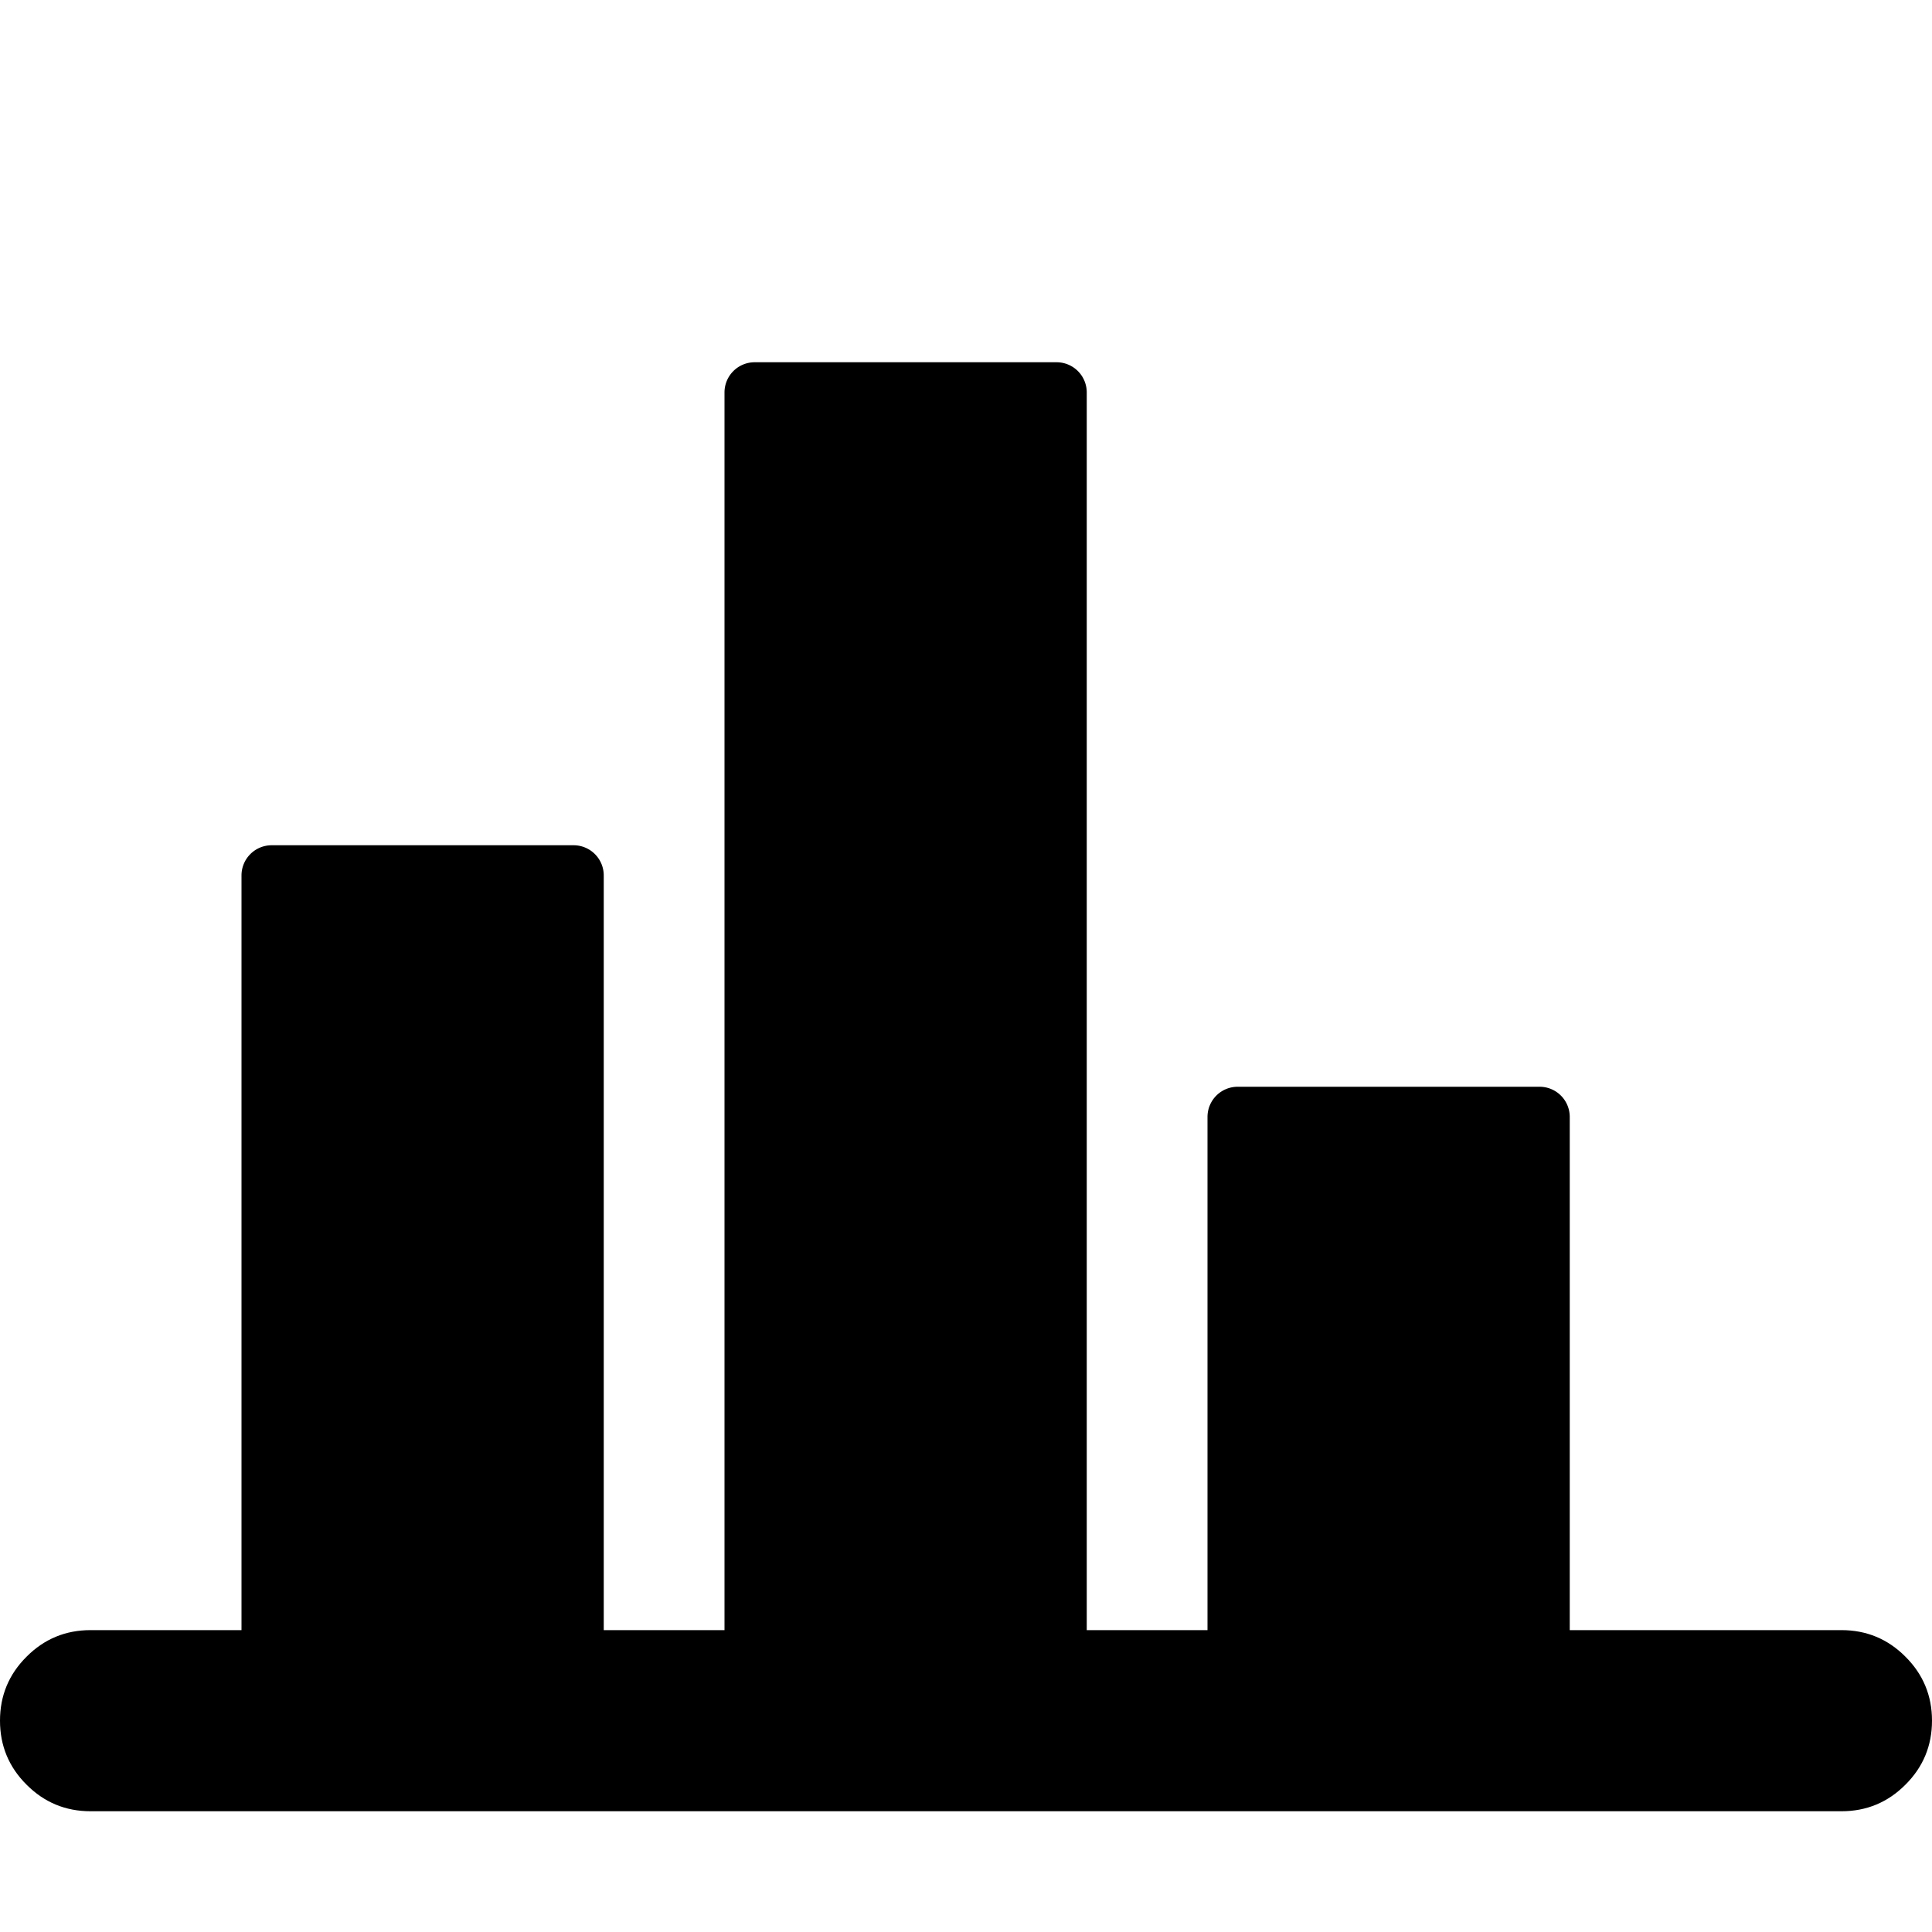 <svg xmlns="http://www.w3.org/2000/svg" viewBox="0 0 16 16" class="svg octicon-graph-bar-horizontal" width="16" height="16" aria-hidden="true"><path d="M15.25 15H.75q-.311 0-.53-.22-.22-.219-.22-.53t.22-.53q.219-.22.53-.22h14.5q.311 0 .53.22.22.219.22.53t-.22.53q-.219.22-.53.22"/><path d="M2.25 7h2.5a.25.25 0 0 1 .25.25v6.5a.25.25 0 0 1-.25.25h-2.5a.25.25 0 0 1-.25-.25v-6.5A.25.25 0 0 1 2.25 7m4-4h2.5a.25.25 0 0 1 .25.25v10.5a.25.25 0 0 1-.25.25h-2.5a.25.25 0 0 1-.25-.25V3.25A.25.25 0 0 1 6.25 3m4 6h2.5a.25.25 0 0 1 .25.25v4.5a.25.25 0 0 1-.25.25h-2.5a.25.25 0 0 1-.25-.25v-4.5a.25.25 0 0 1 .25-.25"/></svg>